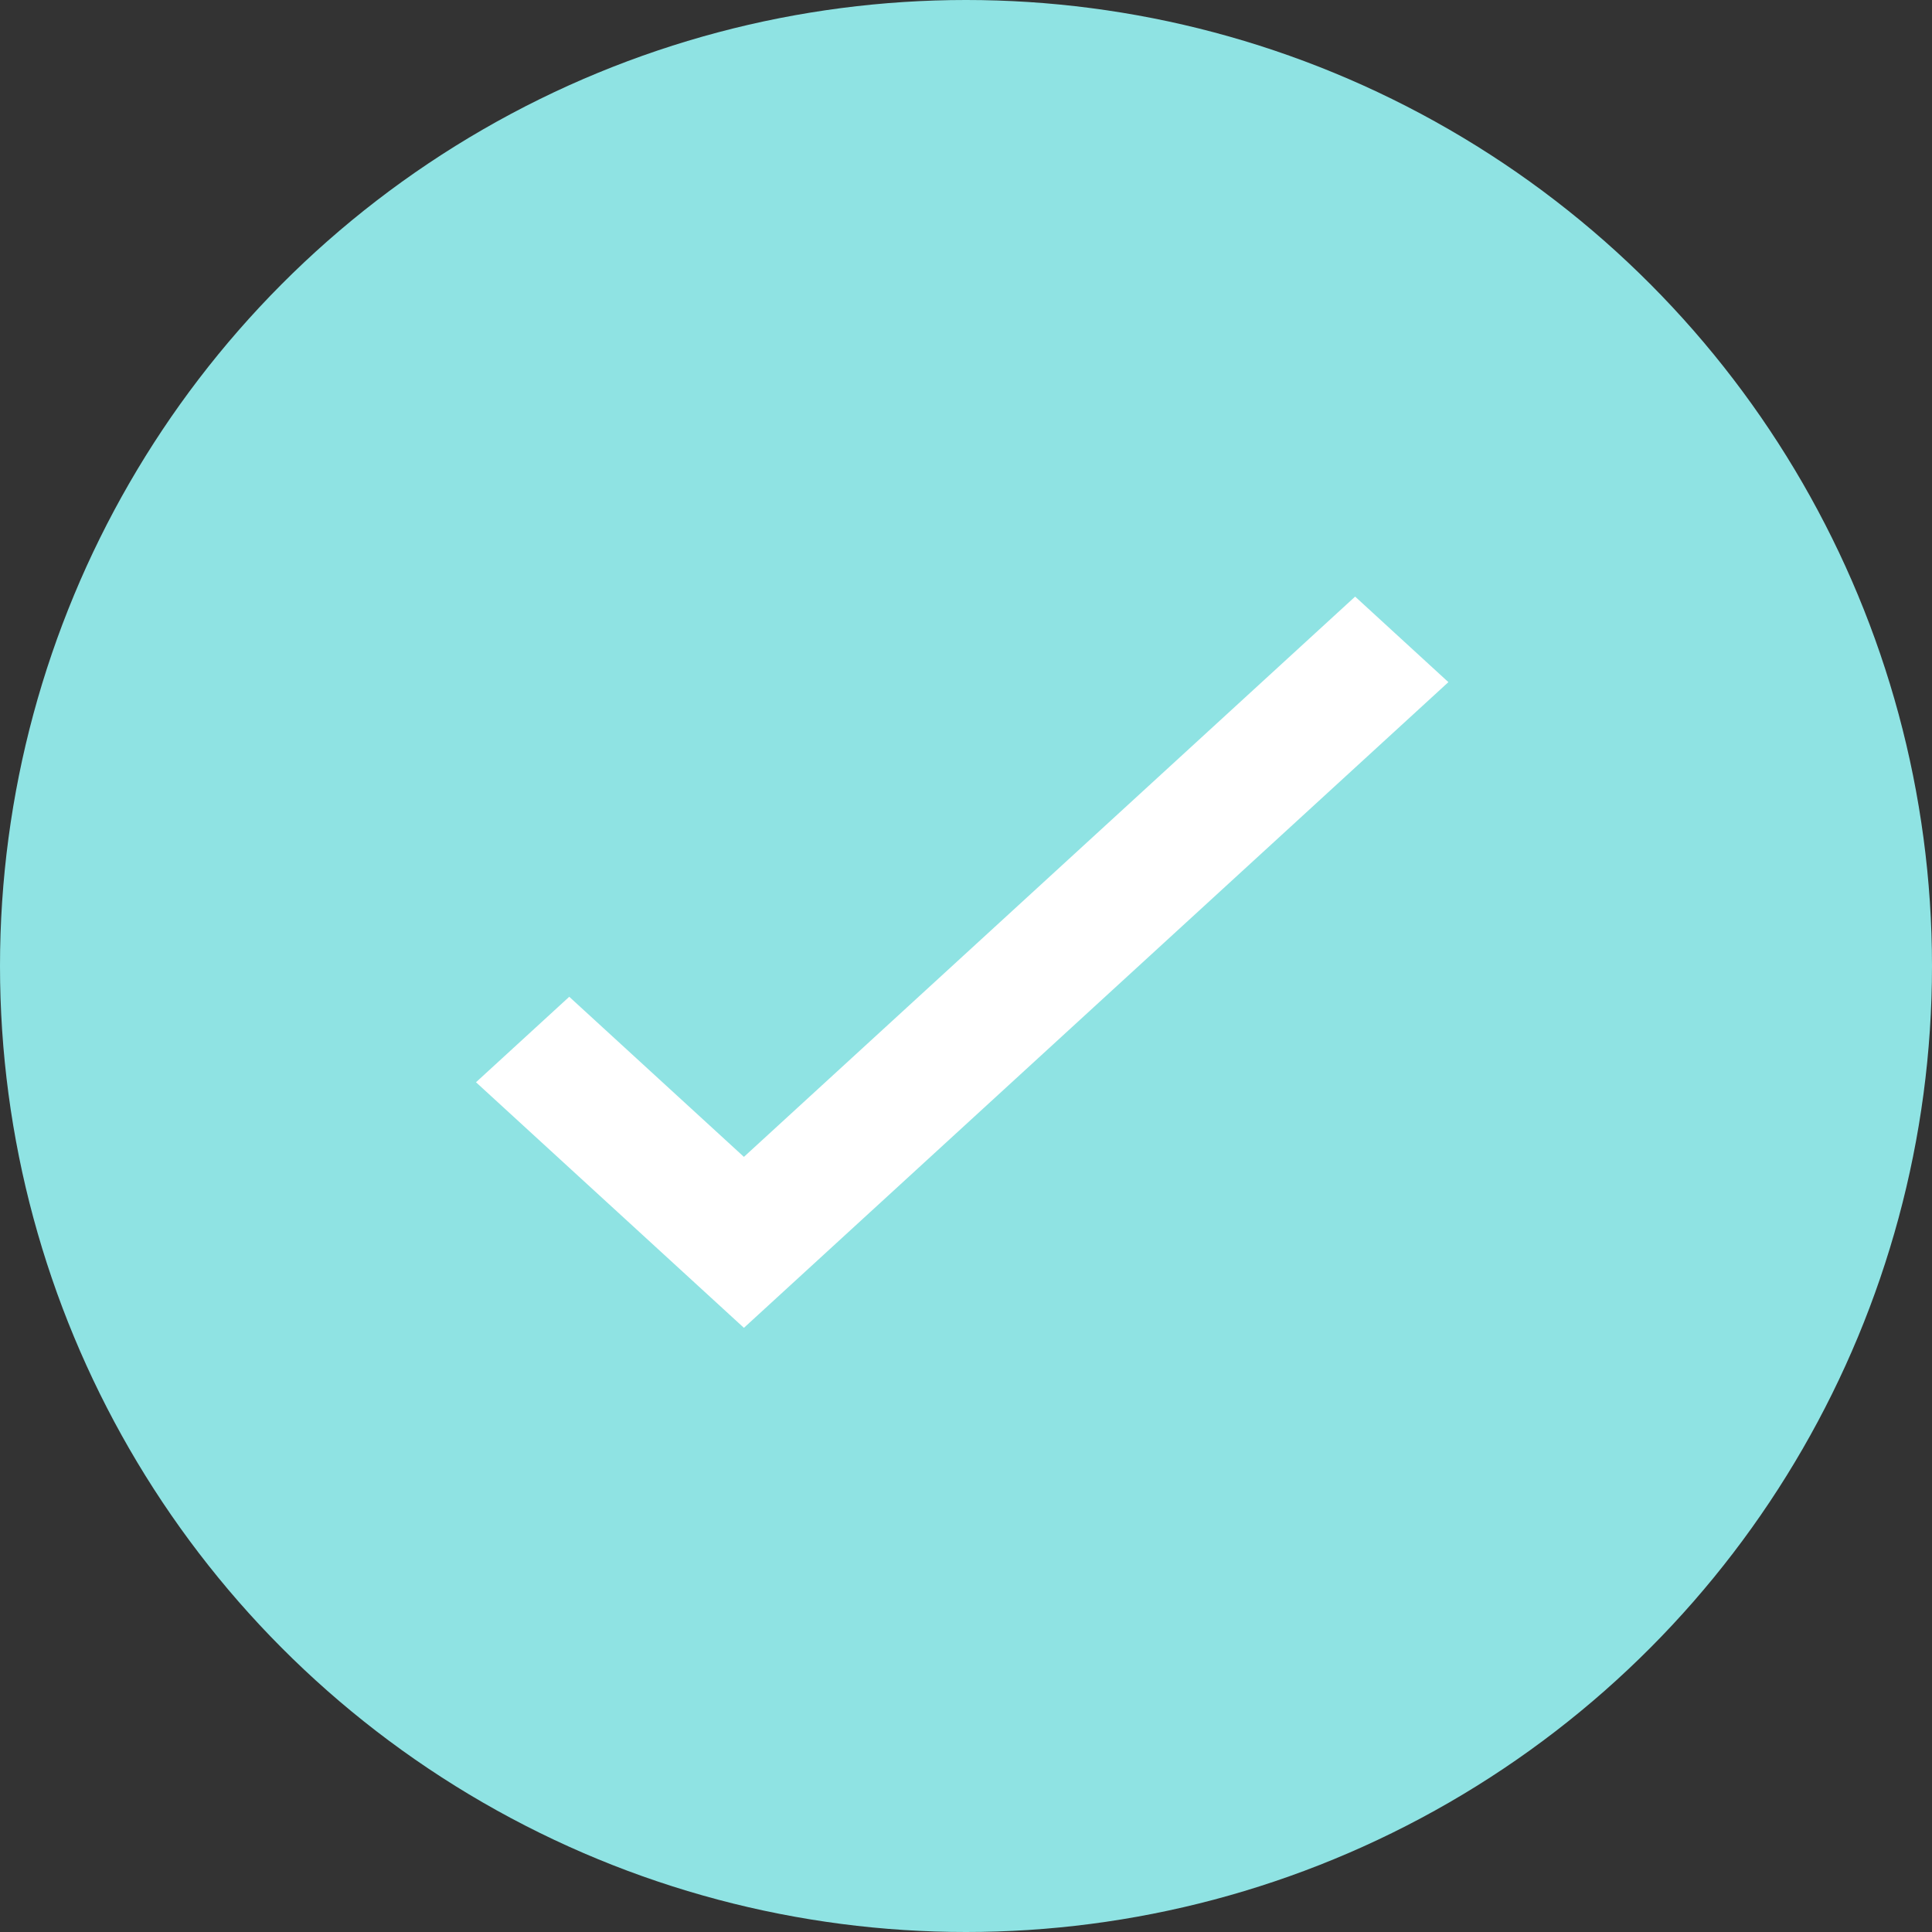 <svg xmlns="http://www.w3.org/2000/svg" width="120" height="120" viewBox="0 0 120 120">
  <rect x="0" y="0" width="120" height="120" fill="#333333" stroke="none"/>
  <g id="Number" transform="translate(-69 -201)">
    <circle id="Container" cx="60" cy="60" r="60" transform="translate(69 201)" fill="#8fe3e3"/>
    <path id="Checkmark" d="M34.189,73.075,17.918,58.161l5.422-4.97,10.849,9.944,37.964-34.8,5.422,4.974Z" transform="translate(81.017 210.06)" fill="#fff" stroke="#fff" stroke-width="0.5"/>
  </g>
</svg>
